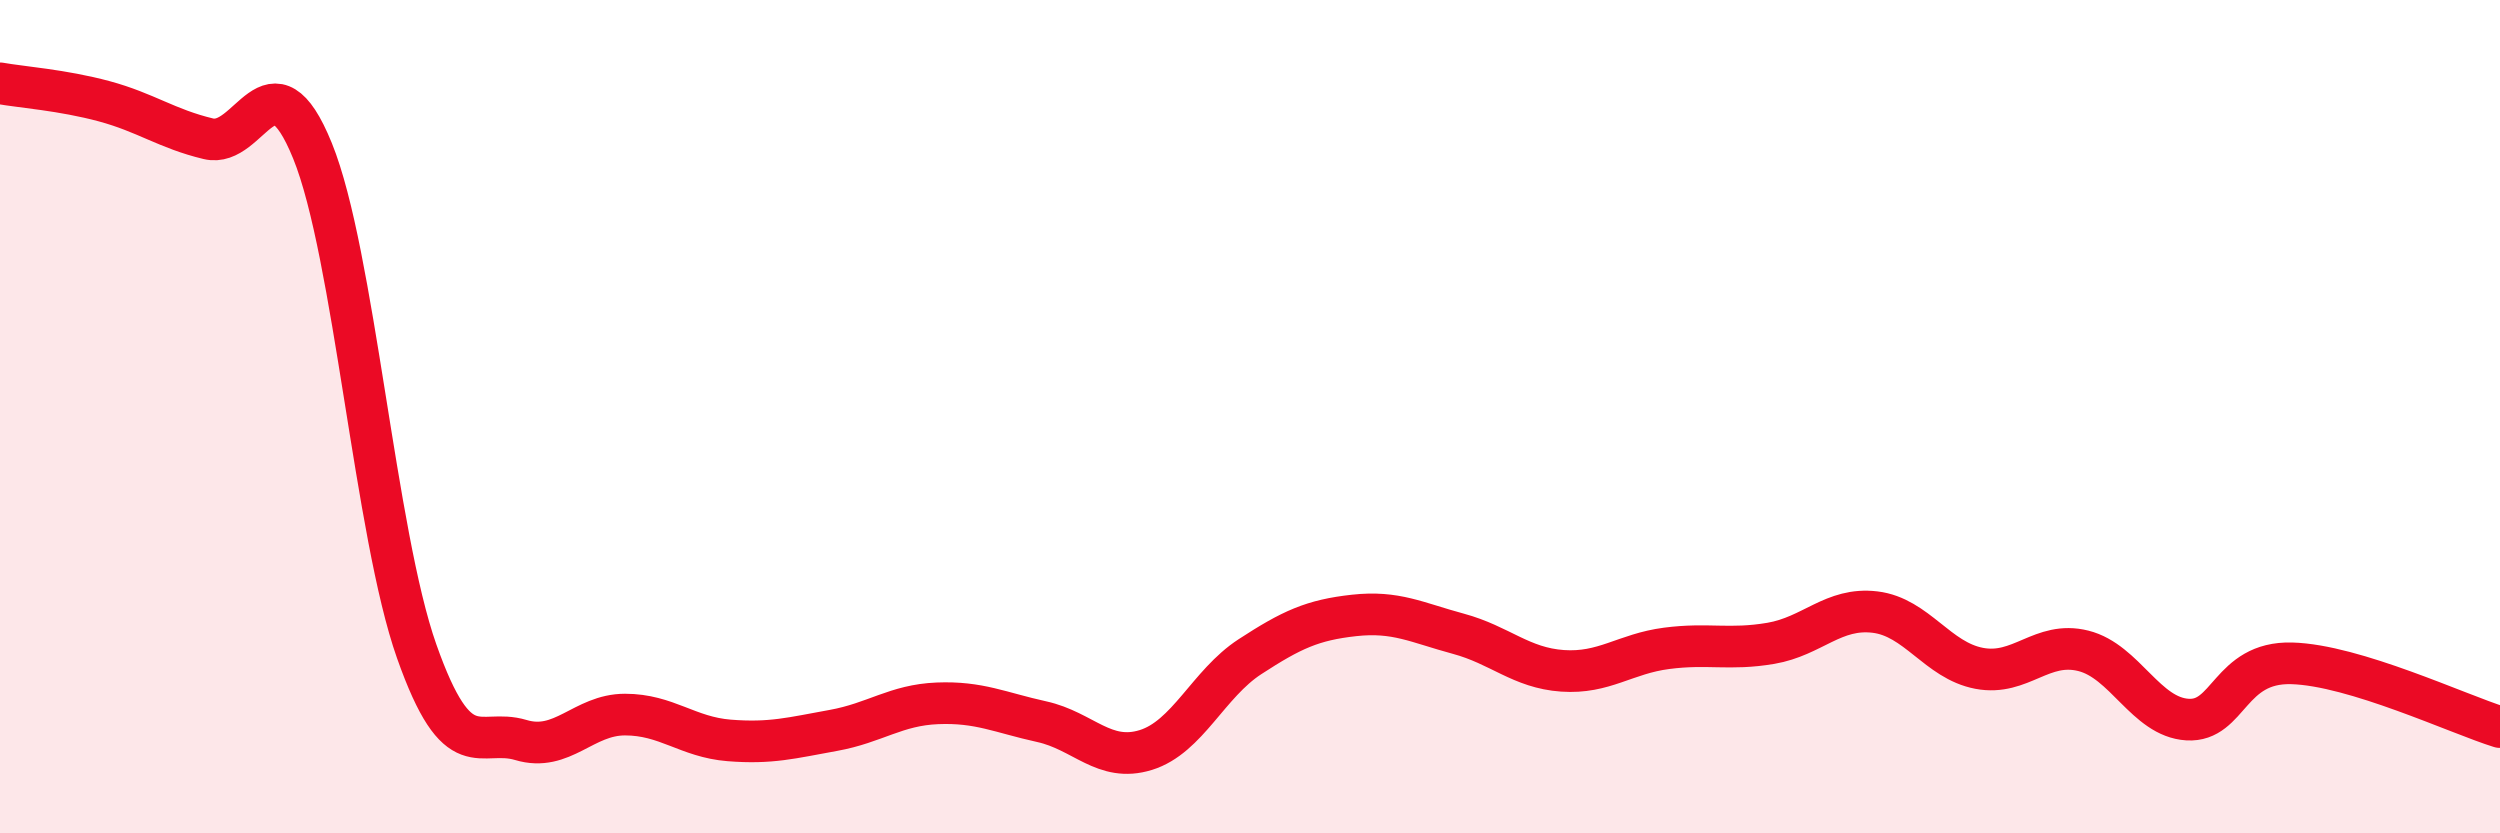 
    <svg width="60" height="20" viewBox="0 0 60 20" xmlns="http://www.w3.org/2000/svg">
      <path
        d="M 0,2 C 0.5,2.09 1.5,2.16 2.5,2.43 C 3.5,2.7 4,3.09 5,3.33 C 6,3.57 6.5,1.16 7.5,3.62 C 8.5,6.08 9,12.8 10,15.63 C 11,18.46 11.5,17.46 12.5,17.76 C 13.5,18.06 14,17.15 15,17.15 C 16,17.15 16.5,17.69 17.5,17.77 C 18.5,17.85 19,17.71 20,17.53 C 21,17.35 21.5,16.92 22.5,16.88 C 23.5,16.84 24,17.1 25,17.32 C 26,17.54 26.5,18.31 27.5,18 C 28.5,17.69 29,16.41 30,15.76 C 31,15.11 31.5,14.88 32.5,14.77 C 33.5,14.66 34,14.94 35,15.21 C 36,15.48 36.5,16.03 37.5,16.1 C 38.5,16.17 39,15.69 40,15.56 C 41,15.43 41.5,15.61 42.5,15.44 C 43.5,15.27 44,14.57 45,14.69 C 46,14.81 46.5,15.85 47.5,16.04 C 48.5,16.23 49,15.37 50,15.62 C 51,15.87 51.5,17.21 52.5,17.27 C 53.5,17.33 53.5,15.88 55,15.92 C 56.5,15.96 59,17.14 60,17.45L60 20L0 20Z"
        fill="#EB0A25"
        opacity="0.1"
        stroke-linecap="round"
        stroke-linejoin="round"
      />
      <path
        d="M 0,2 C 0.5,2.09 1.5,2.16 2.5,2.43 C 3.5,2.7 4,3.09 5,3.33 C 6,3.57 6.5,1.16 7.5,3.62 C 8.5,6.08 9,12.8 10,15.63 C 11,18.46 11.5,17.46 12.5,17.76 C 13.5,18.06 14,17.15 15,17.15 C 16,17.15 16.5,17.69 17.5,17.77 C 18.5,17.85 19,17.71 20,17.53 C 21,17.35 21.5,16.92 22.5,16.88 C 23.5,16.84 24,17.1 25,17.32 C 26,17.54 26.5,18.31 27.5,18 C 28.5,17.69 29,16.41 30,15.76 C 31,15.11 31.5,14.88 32.5,14.77 C 33.5,14.66 34,14.94 35,15.21 C 36,15.48 36.5,16.03 37.5,16.1 C 38.5,16.17 39,15.69 40,15.56 C 41,15.43 41.5,15.61 42.5,15.44 C 43.5,15.27 44,14.57 45,14.69 C 46,14.81 46.5,15.85 47.5,16.04 C 48.5,16.23 49,15.37 50,15.62 C 51,15.87 51.5,17.21 52.5,17.27 C 53.5,17.33 53.5,15.88 55,15.92 C 56.5,15.96 59,17.14 60,17.45"
        stroke="#EB0A25"
        stroke-width="1"
        fill="none"
        stroke-linecap="round"
        stroke-linejoin="round"
      />
    </svg>
  